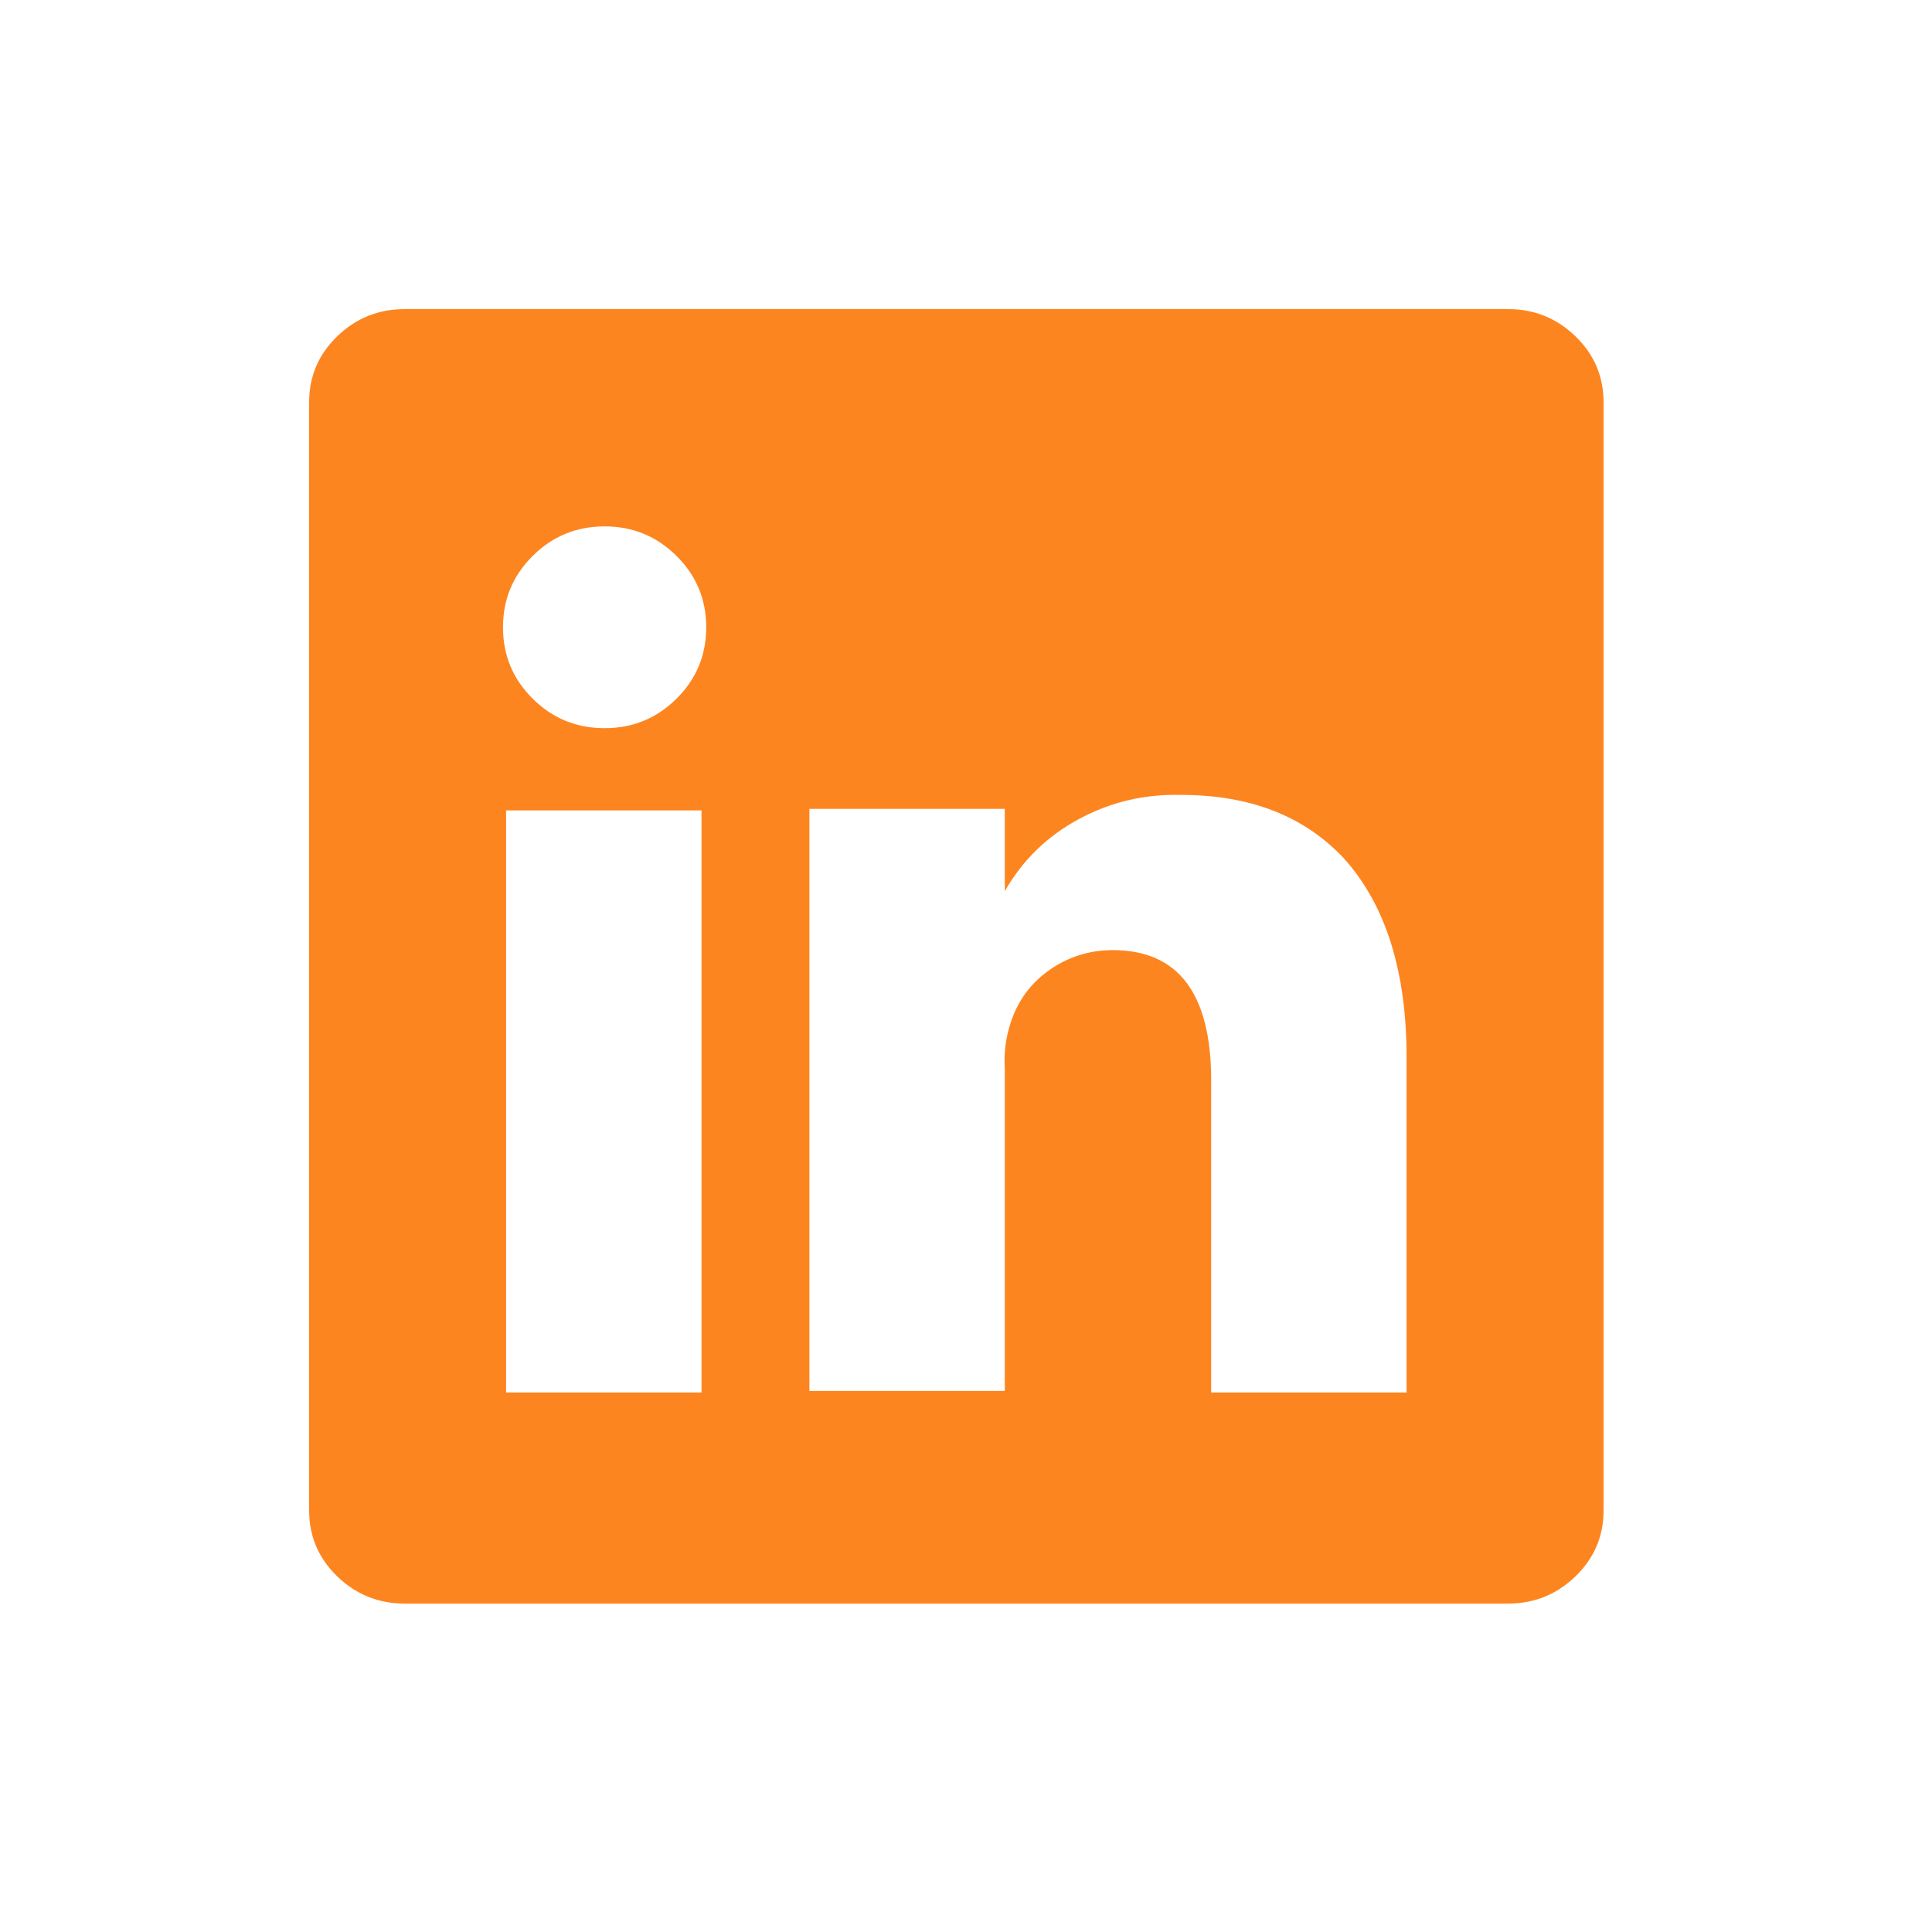 <svg width="50" height="50" viewBox="0 0 50 50" fill="none" xmlns="http://www.w3.org/2000/svg">
<path d="M39.032 8H10.468C9.794 8 9.214 8.234 8.728 8.703C8.243 9.172 8 9.741 8 10.41V39.09C8 39.759 8.243 40.328 8.728 40.797C9.214 41.266 9.794 41.5 10.468 41.5H39.032C39.706 41.5 40.286 41.266 40.772 40.797C41.257 40.328 41.5 39.759 41.5 39.09V10.41C41.5 9.741 41.257 9.172 40.772 8.703C40.286 8.234 39.706 8 39.032 8ZM18.155 36.037H13.098V20.974H18.155V36.037ZM15.647 18.845C14.918 18.845 14.298 18.591 13.786 18.082C13.273 17.573 13.017 16.957 13.017 16.234C13.017 15.511 13.273 14.896 13.786 14.387C14.298 13.878 14.918 13.623 15.647 13.623C16.375 13.623 16.995 13.878 17.508 14.387C18.02 14.896 18.277 15.511 18.277 16.234C18.277 16.957 18.02 17.573 17.508 18.082C16.995 18.591 16.375 18.845 15.647 18.845ZM36.402 36.037H31.345V27.963C31.345 25.714 30.495 24.589 28.796 24.589C28.203 24.589 27.663 24.757 27.177 25.091C26.692 25.426 26.355 25.875 26.166 26.437C26.031 26.839 25.977 27.24 26.004 27.642V35.997H20.947V20.934H26.004V23.063C26.463 22.26 27.103 21.637 27.926 21.195C28.749 20.753 29.632 20.546 30.576 20.573C32.356 20.573 33.759 21.122 34.784 22.219C35.863 23.424 36.402 25.138 36.402 27.361V36.037Z" fill="#FD8520"/>
</svg>
